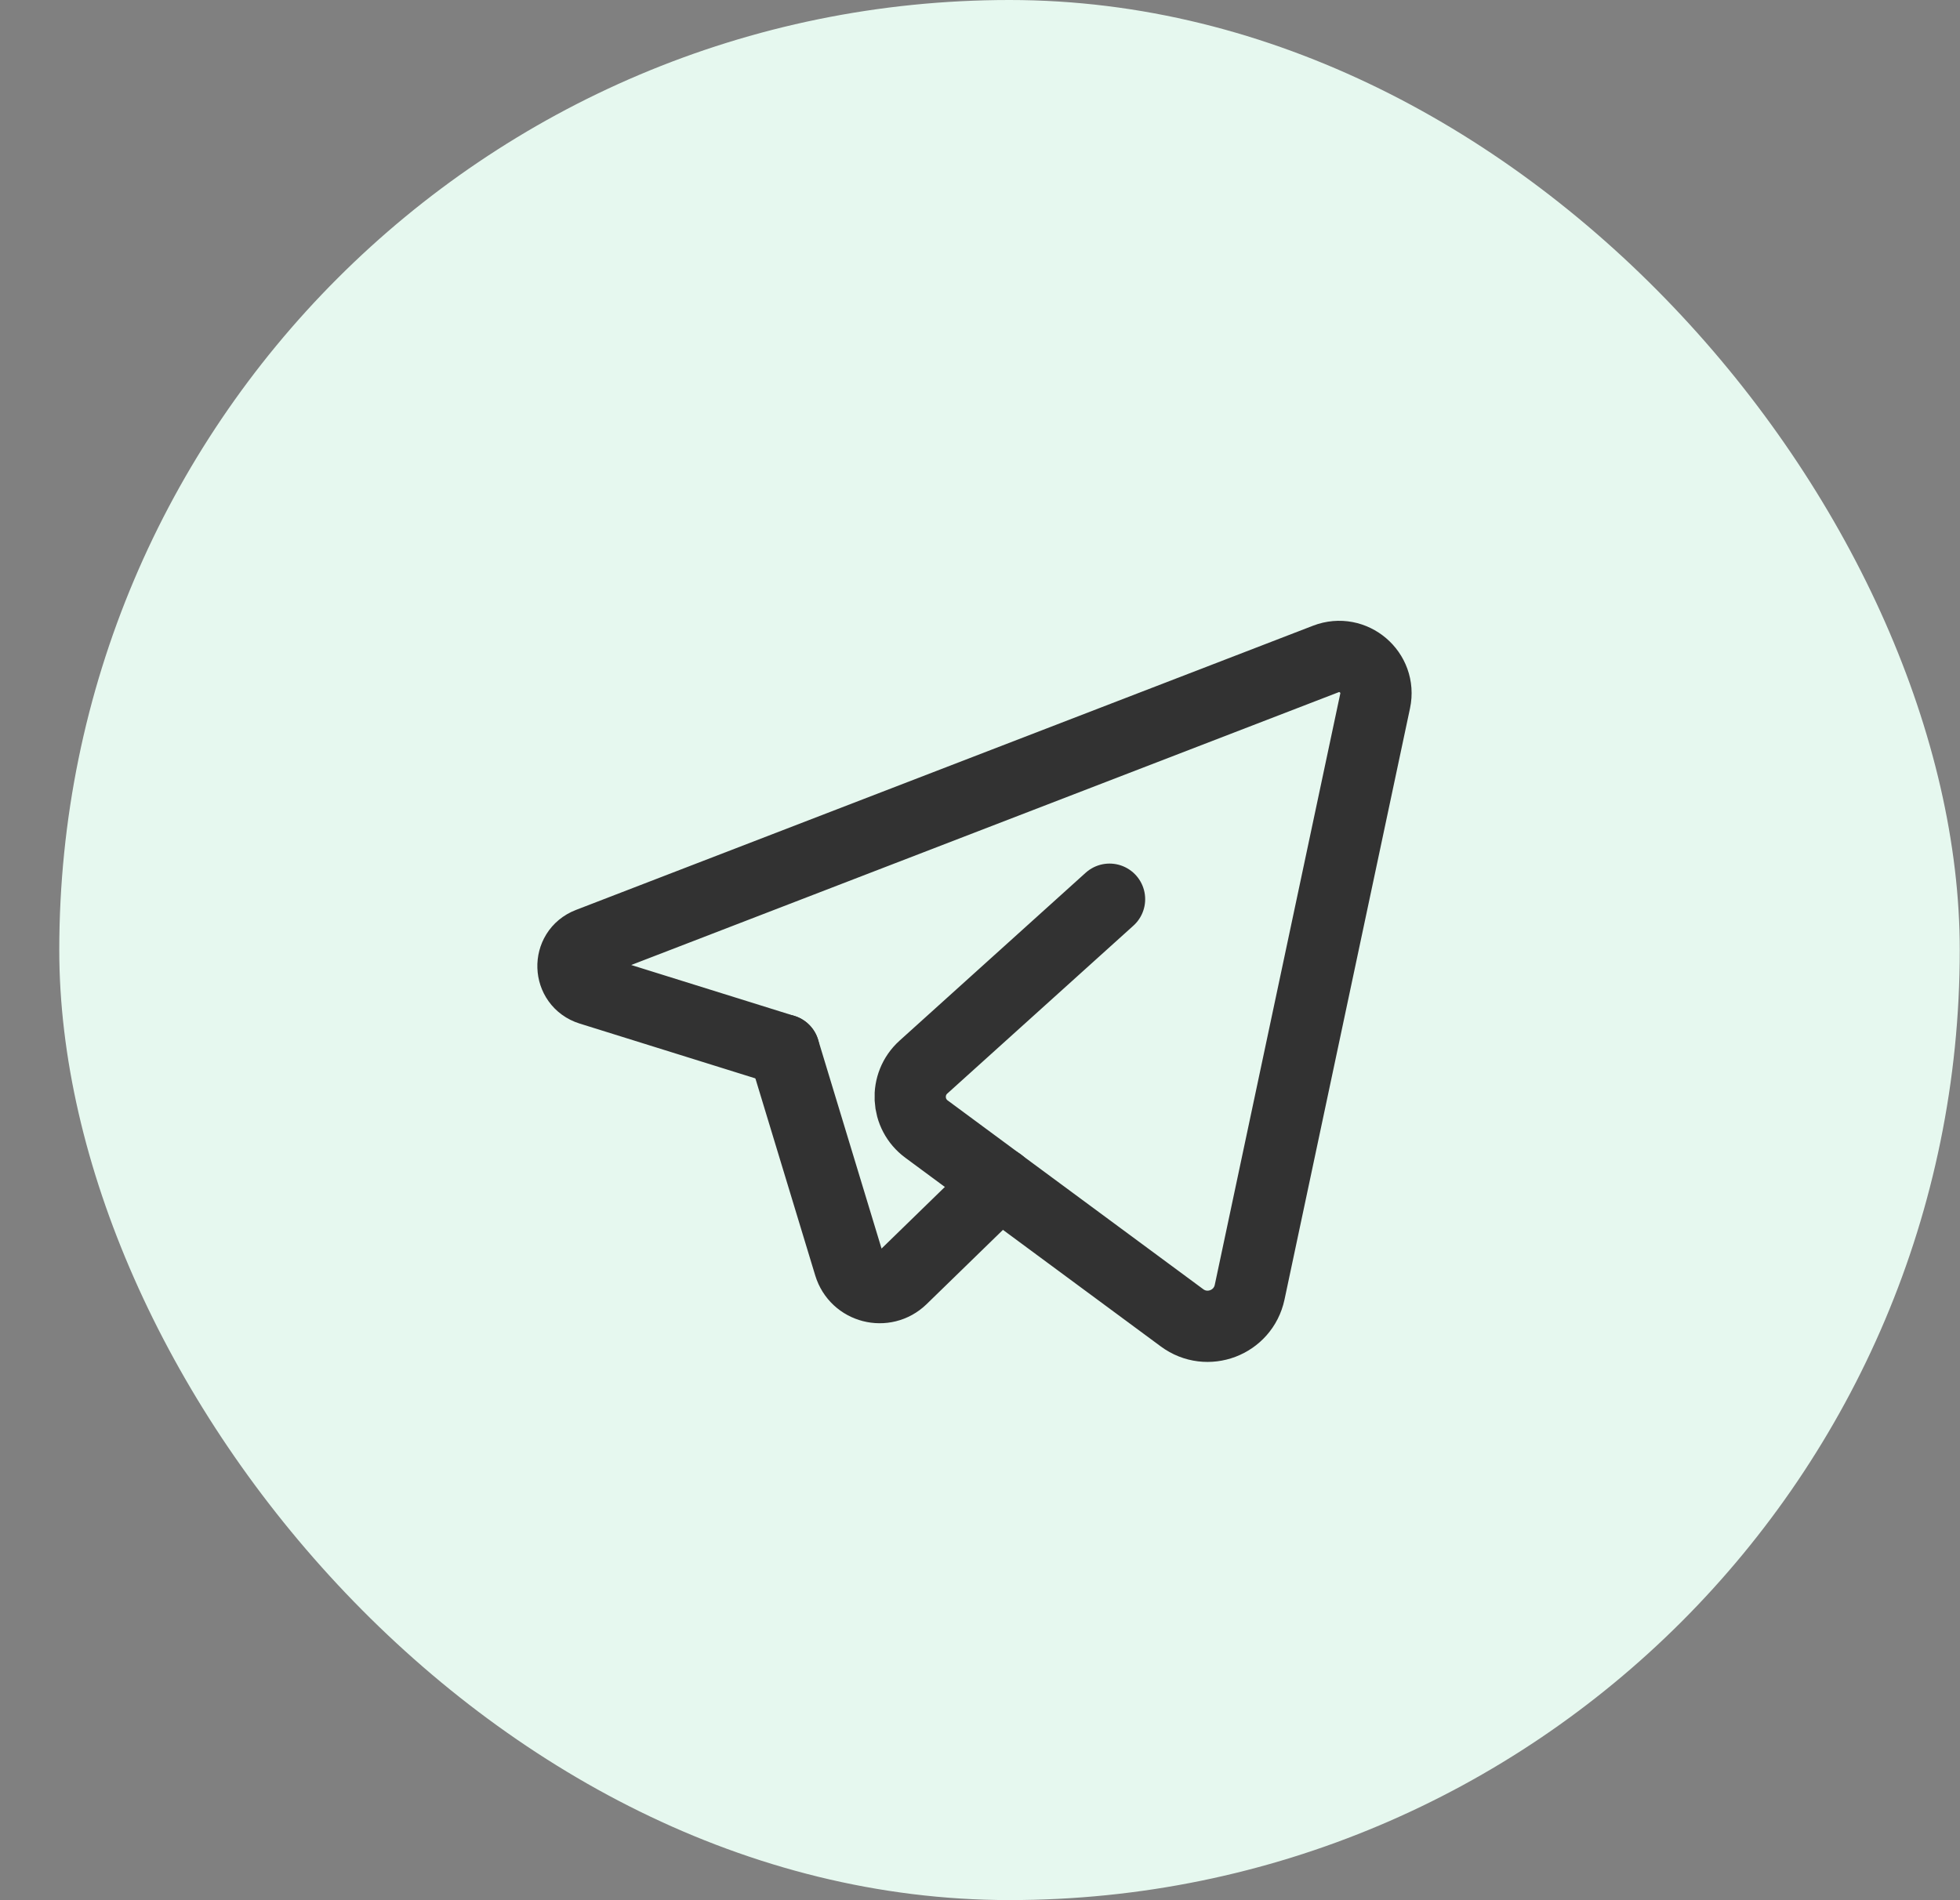 <svg width="33" height="32" viewBox="0 0 33 32" fill="none" xmlns="http://www.w3.org/2000/svg">
<rect x="0" y="0" width="33" height="32" fill="#808080" stroke="none"/>
<rect x="0.998" width="31.998" height="31.998" rx="15.999" fill="#E6F8EF"/>
<path d="M16.834 19.925L15.182 21.533C14.895 21.811 14.416 21.688 14.3 21.305L13.2 17.682" stroke="#323232" stroke-width="1.2" stroke-linecap="round" stroke-linejoin="round"/>
<path d="M18.681 15.143C18.681 15.143 16.61 17.012 15.547 17.971C15.23 18.258 15.256 18.762 15.6 19.015L19.902 22.193C20.326 22.506 20.93 22.277 21.04 21.761L23.153 11.804C23.255 11.323 22.782 10.92 22.323 11.097L9.912 15.884C9.546 16.025 9.564 16.547 9.937 16.664L13.199 17.682" stroke="#323232" stroke-width="1.2" stroke-linecap="round" stroke-linejoin="round"/>
</svg>
